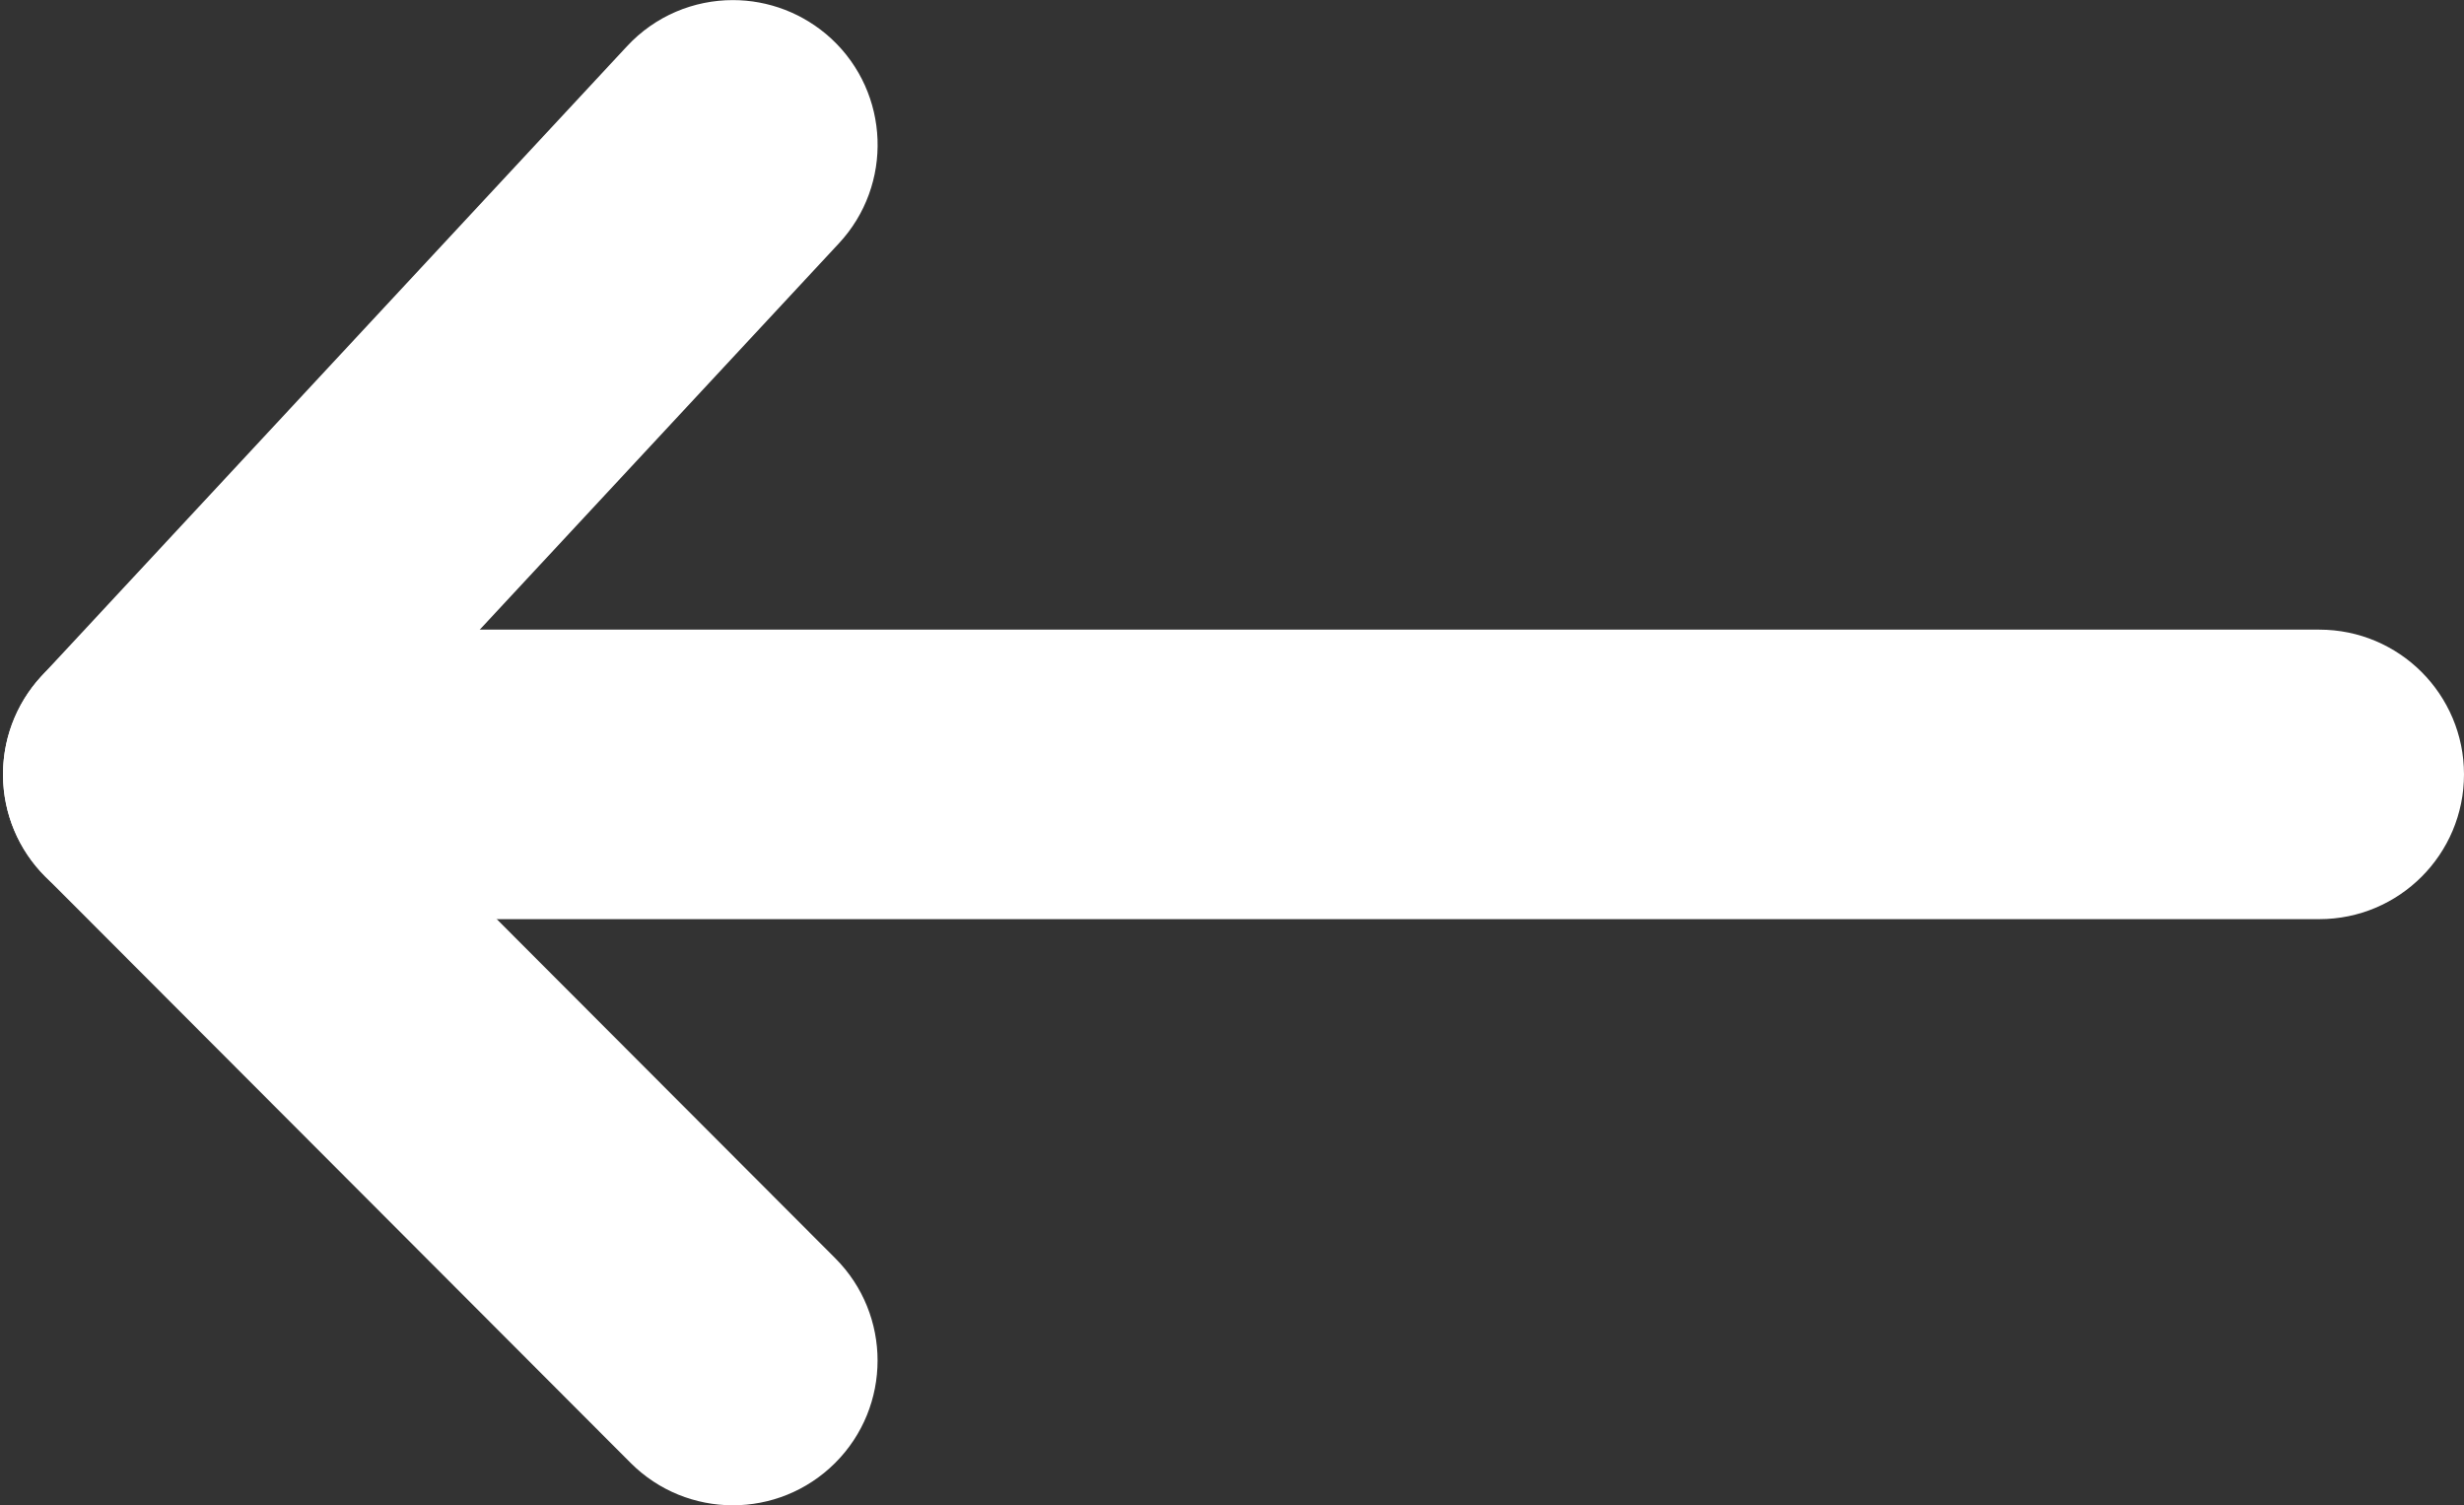 <?xml version="1.0" encoding="utf-8"?>
<!-- Generator: Adobe Illustrator 16.0.0, SVG Export Plug-In . SVG Version: 6.00 Build 0)  -->
<!DOCTYPE svg PUBLIC "-//W3C//DTD SVG 1.1//EN" "http://www.w3.org/Graphics/SVG/1.1/DTD/svg11.dtd">
<svg version="1.1" id="Calque_1" xmlns="http://www.w3.org/2000/svg" xmlns:xlink="http://www.w3.org/1999/xlink" x="0px" y="0px"
	 width="25.531px" height="15.598px" viewBox="0 0 25.531 15.598" enable-background="new 0 0 25.531 15.598" xml:space="preserve">
<rect x="0" y="0" width="25.531" height="15.598" fill="#333333" stroke="none"/>
<g>
	<g>
		<path fill="#FFFFFF" d="M7.594,0.001c0.365,0,0.732,0.134,1.021,0.401c0.606,0.563,0.642,1.513,0.077,2.12L3.612,7.986
			l5.043,5.052c0.585,0.586,0.584,1.536-0.002,2.121c-0.587,0.586-1.536,0.584-2.12-0.002L0.47,9.083
			c-0.57-0.569-0.587-1.489-0.037-2.081L6.496,0.48C6.791,0.162,7.191,0.001,7.594,0.001z"/>
	</g>
	<g>
		<path fill="#FFFFFF" d="M1.531,6.524h22.5c0.829,0,1.5,0.672,1.5,1.5s-0.671,1.5-1.5,1.5h-22.5c-0.828,0-1.5-0.672-1.5-1.5
			S0.703,6.524,1.531,6.524z"/>
	</g>
</g>
</svg>
